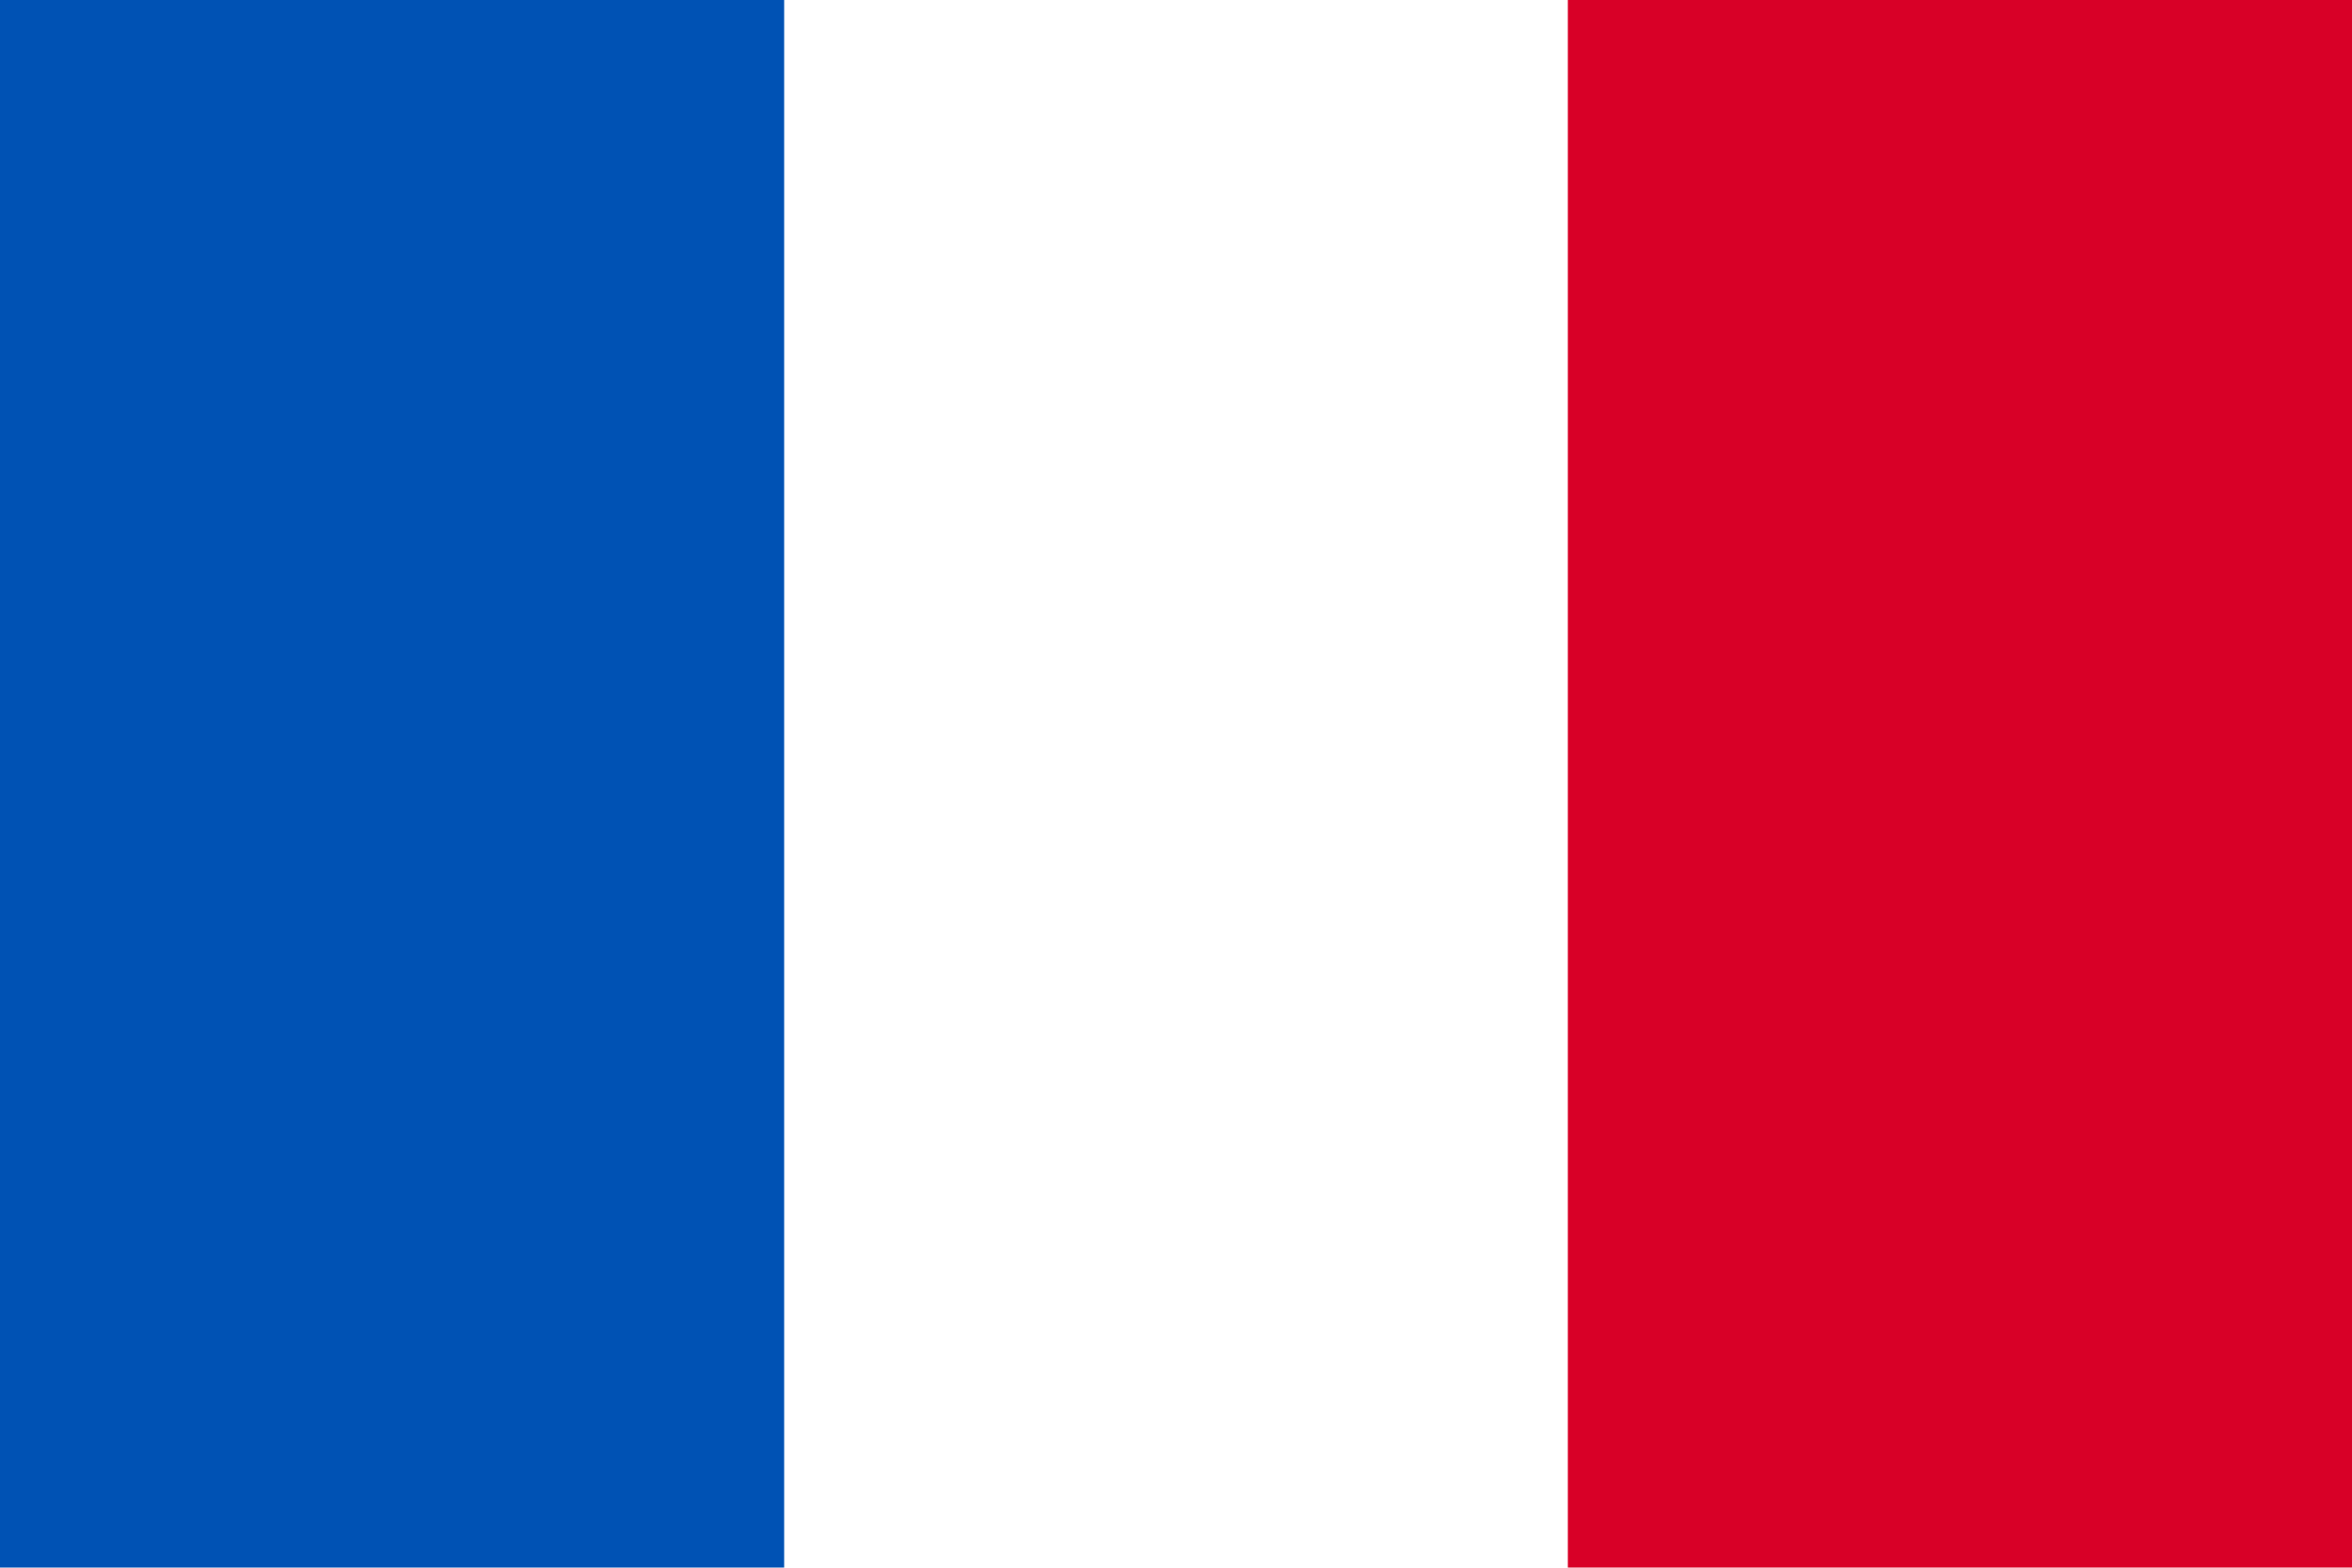 <?xml version="1.0" encoding="utf-8"?>
<!-- Generator: Adobe Illustrator 27.0.0, SVG Export Plug-In . SVG Version: 6.00 Build 0)  -->
<svg version="1.1" id="Calque_1" xmlns="http://www.w3.org/2000/svg" xmlns:xlink="http://www.w3.org/1999/xlink" x="0px" y="0px"
	 viewBox="0 0 512 341.3" style="enable-background:new 0 0 512 341.3;" xml:space="preserve">
<style type="text/css">
	.st0{fill:#FFFFFF;}
	.st1{fill:#0052B4;}
	.st2{fill:#D80027;}
</style>
<rect y="0" class="st0" width="512" height="341.3"/>
<rect y="0" class="st1" width="170.7" height="341.3"/>
<rect x="341.3" y="0" class="st2" width="170.7" height="341.3"/>
</svg>
